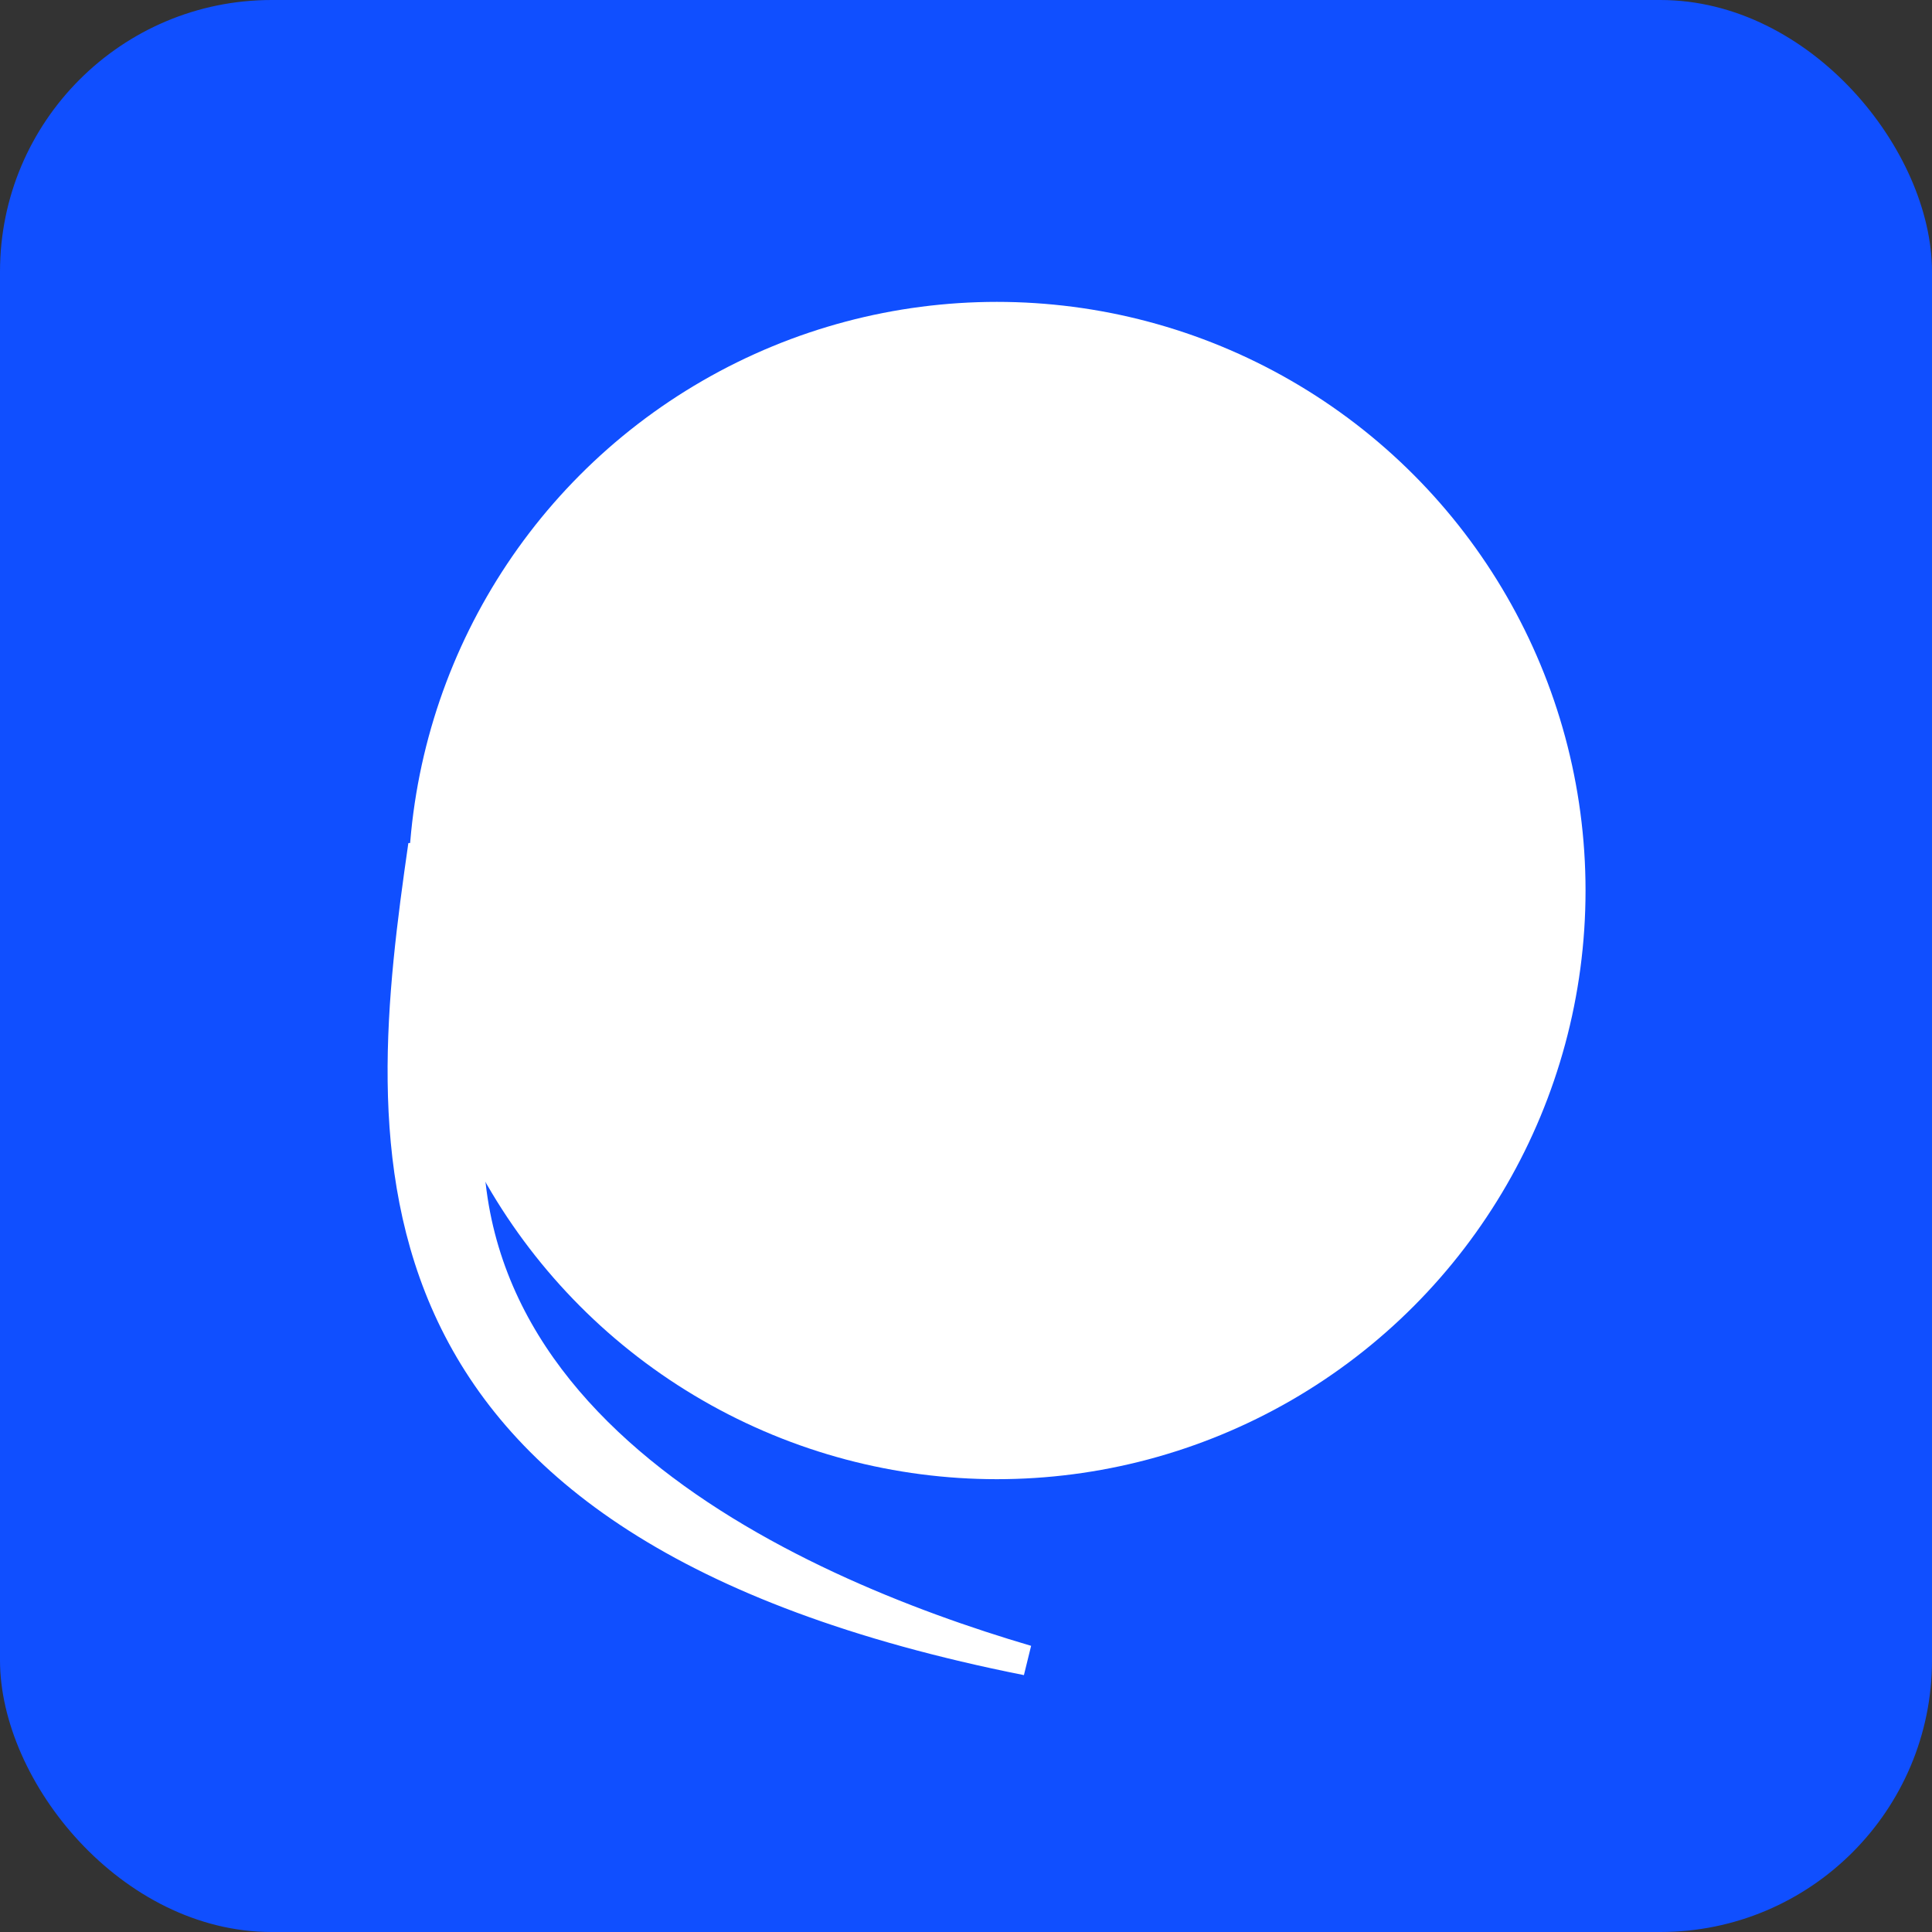 <svg width="64" height="64" viewBox="0 0 64 64" fill="none" xmlns="http://www.w3.org/2000/svg">
<rect x="0" y="0" width="64" height="64" fill="#333333" stroke="none"/>
<rect width="64" height="64" rx="9" fill="#104FFF"/>
<circle cx="33.023" cy="29.5" r="19.5" fill="white"/>
<path d="M34.016 55C11.299 50.479 12.576 38.047 14.022 28L15.996 34.001C12.796 46.801 26.117 52.675 34.016 55Z" fill="white" stroke="white" stroke-linecap="round"/>
</svg>
